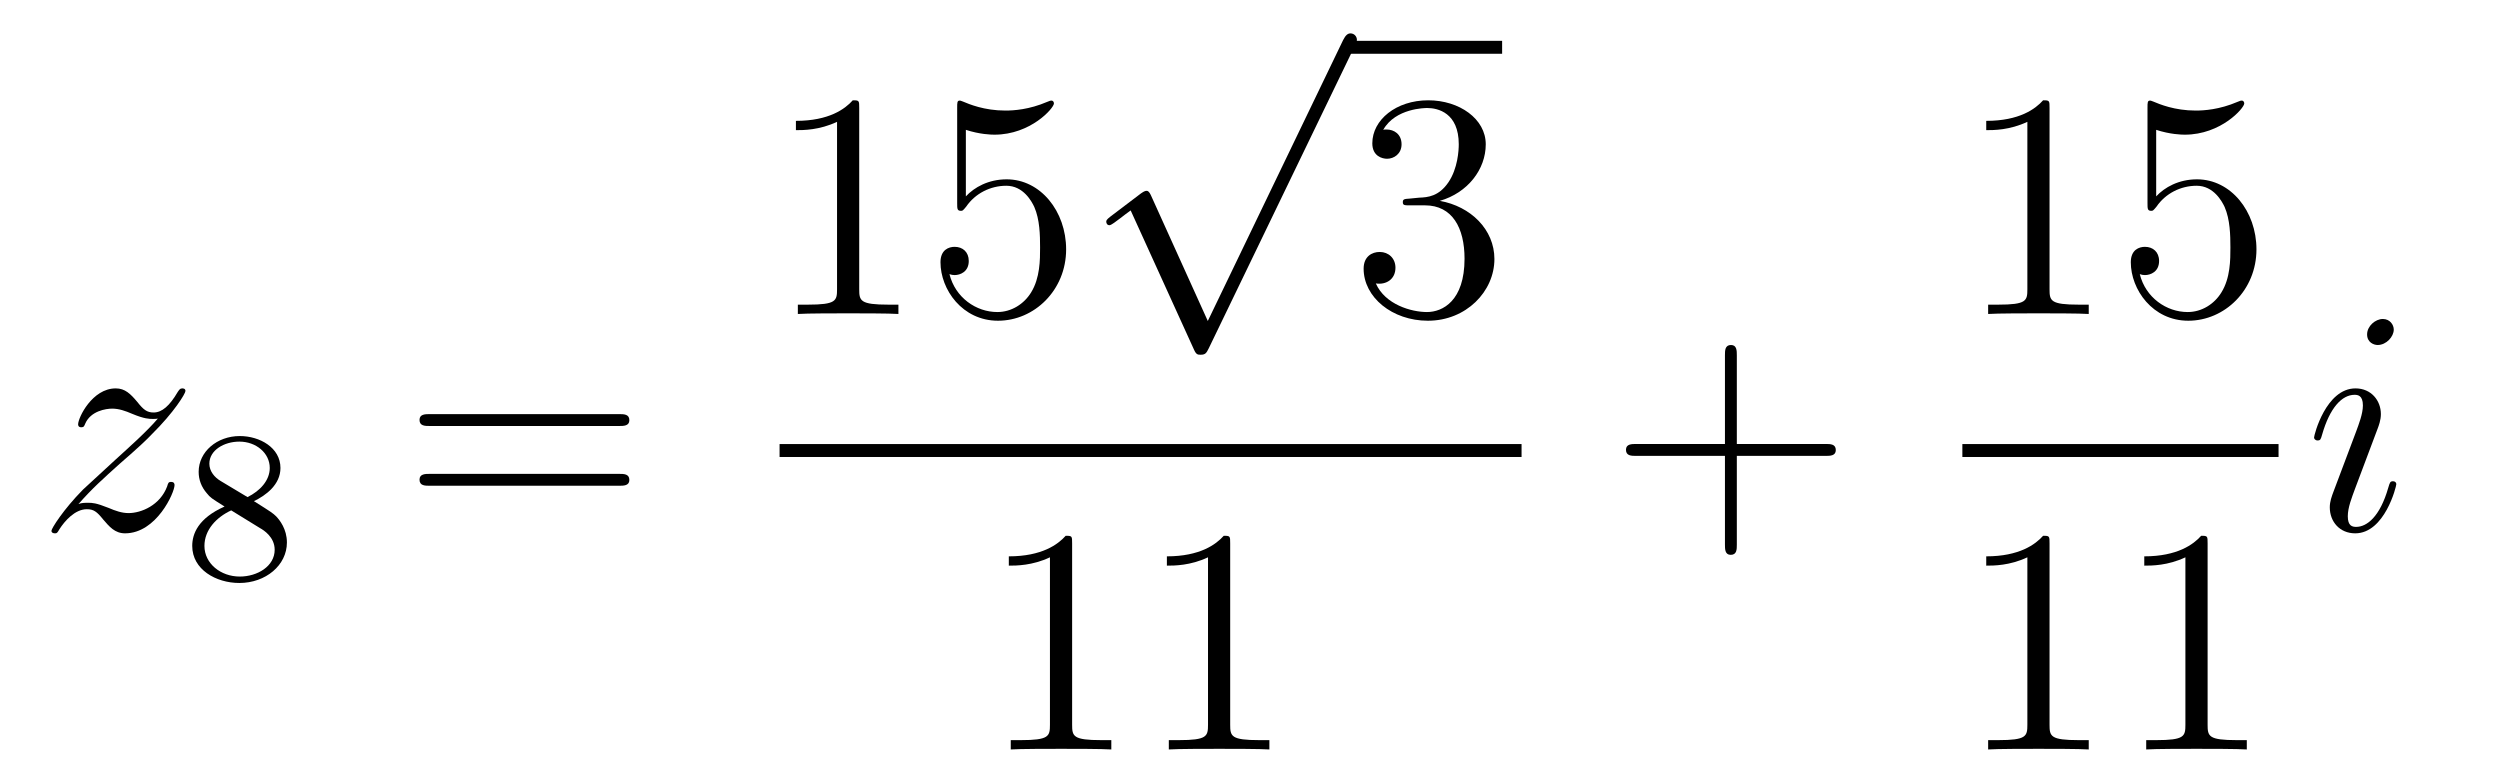 <?xml version='1.0'?>
<!-- This file was generated by dvisvgm 1.14.1 -->
<svg height='29pt' version='1.1' viewBox='0 -29 93 29' width='93pt' xmlns='http://www.w3.org/2000/svg' xmlns:xlink='http://www.w3.org/1999/xlink'>
<g id='page1'>
<g transform='matrix(1 0 0 1 -127 638)'>
<path d='M129.918 -648.248C130.432 -648.834 130.851 -649.205 131.448 -649.743C132.166 -650.364 132.476 -650.663 132.644 -650.842C133.481 -651.667 133.899 -652.361 133.899 -652.456C133.899 -652.552 133.803 -652.552 133.779 -652.552C133.696 -652.552 133.672 -652.504 133.612 -652.42C133.313 -651.906 133.026 -651.655 132.715 -651.655C132.464 -651.655 132.333 -651.763 132.106 -652.05C131.855 -652.348 131.652 -652.552 131.305 -652.552C130.432 -652.552 129.906 -651.464 129.906 -651.213C129.906 -651.177 129.918 -651.105 130.026 -651.105C130.121 -651.105 130.133 -651.153 130.169 -651.237C130.373 -651.715 130.946 -651.799 131.173 -651.799C131.424 -651.799 131.663 -651.715 131.914 -651.607C132.369 -651.416 132.56 -651.416 132.68 -651.416C132.763 -651.416 132.811 -651.416 132.871 -651.428C132.476 -650.962 131.831 -650.388 131.293 -649.898L130.086 -648.786C129.356 -648.045 128.914 -647.34 128.914 -647.256C128.914 -647.184 128.974 -647.16 129.046 -647.16C129.117 -647.16 129.129 -647.172 129.213 -647.316C129.404 -647.615 129.787 -648.057 130.229 -648.057C130.48 -648.057 130.6 -647.973 130.839 -647.674C131.066 -647.412 131.269 -647.16 131.652 -647.16C132.823 -647.16 133.493 -648.679 133.493 -648.953C133.493 -649.001 133.481 -649.073 133.361 -649.073C133.265 -649.073 133.253 -649.025 133.218 -648.906C132.954 -648.2 132.249 -647.913 131.783 -647.913C131.532 -647.913 131.293 -647.997 131.042 -648.105C130.564 -648.296 130.432 -648.296 130.277 -648.296C130.157 -648.296 130.026 -648.296 129.918 -648.248Z' fill-rule='evenodd'/>
<path d='M136.446 -648.357C136.892 -648.572 137.433 -648.97 137.433 -649.592C137.433 -650.349 136.661 -650.779 135.92 -650.779C135.075 -650.779 134.39 -650.197 134.39 -649.448C134.39 -649.153 134.493 -648.882 134.693 -648.652C134.828 -648.484 134.86 -648.468 135.354 -648.157C134.366 -647.719 134.151 -647.137 134.151 -646.691C134.151 -645.815 135.035 -645.313 135.904 -645.313C136.884 -645.313 137.673 -645.974 137.673 -646.819C137.673 -647.321 137.402 -647.655 137.274 -647.791C137.139 -647.918 137.131 -647.926 136.446 -648.357ZM135.21 -649.106C134.979 -649.241 134.788 -649.472 134.788 -649.751C134.788 -650.253 135.338 -650.572 135.904 -650.572C136.525 -650.572 137.035 -650.149 137.035 -649.592C137.035 -649.129 136.677 -648.739 136.207 -648.508L135.21 -649.106ZM135.601 -648.014C135.633 -647.998 136.541 -647.44 136.677 -647.352C136.804 -647.281 137.218 -647.026 137.218 -646.548C137.218 -645.934 136.573 -645.552 135.92 -645.552C135.21 -645.552 134.605 -646.038 134.605 -646.691C134.605 -647.289 135.051 -647.759 135.601 -648.014Z' fill-rule='evenodd'/>
<path d='M150.029 -651.153C150.196 -651.153 150.412 -651.153 150.412 -651.368C150.412 -651.595 150.208 -651.595 150.029 -651.595H142.988C142.821 -651.595 142.606 -651.595 142.606 -651.38C142.606 -651.153 142.809 -651.153 142.988 -651.153H150.029ZM150.029 -648.93C150.196 -648.93 150.412 -648.93 150.412 -649.145C150.412 -649.372 150.208 -649.372 150.029 -649.372H142.988C142.821 -649.372 142.606 -649.372 142.606 -649.157C142.606 -648.93 142.809 -648.93 142.988 -648.93H150.029Z' fill-rule='evenodd'/>
<path d='M158.963 -662.982C158.963 -663.258 158.963 -663.269 158.724 -663.269C158.437 -662.947 157.839 -662.504 156.608 -662.504V-662.158C156.883 -662.158 157.48 -662.158 158.138 -662.468V-656.24C158.138 -655.81 158.102 -655.667 157.05 -655.667H156.68V-655.32C157.002 -655.344 158.162 -655.344 158.556 -655.344C158.951 -655.344 160.098 -655.344 160.421 -655.32V-655.667H160.051C158.999 -655.667 158.963 -655.81 158.963 -656.24V-662.982ZM162.93 -662.17C163.444 -662.002 163.862 -661.99 163.994 -661.99C165.345 -661.99 166.206 -662.982 166.206 -663.15C166.206 -663.198 166.182 -663.258 166.11 -663.258C166.086 -663.258 166.062 -663.258 165.954 -663.21C165.285 -662.923 164.711 -662.887 164.401 -662.887C163.611 -662.887 163.05 -663.126 162.822 -663.222C162.739 -663.258 162.715 -663.258 162.703 -663.258C162.607 -663.258 162.607 -663.186 162.607 -662.994V-659.444C162.607 -659.229 162.607 -659.157 162.751 -659.157C162.811 -659.157 162.822 -659.169 162.942 -659.313C163.277 -659.803 163.839 -660.09 164.436 -660.09C165.07 -660.09 165.381 -659.504 165.476 -659.301C165.68 -658.834 165.691 -658.249 165.691 -657.794C165.691 -657.34 165.691 -656.659 165.357 -656.121C165.094 -655.691 164.627 -655.392 164.101 -655.392C163.312 -655.392 162.536 -655.93 162.32 -656.802C162.38 -656.778 162.452 -656.767 162.512 -656.767C162.715 -656.767 163.038 -656.886 163.038 -657.292C163.038 -657.627 162.811 -657.818 162.512 -657.818C162.297 -657.818 161.986 -657.711 161.986 -657.245C161.986 -656.228 162.799 -655.069 164.126 -655.069C165.476 -655.069 166.66 -656.205 166.66 -657.723C166.66 -659.145 165.703 -660.329 164.448 -660.329C163.767 -660.329 163.241 -660.03 162.93 -659.695V-662.17Z' fill-rule='evenodd'/>
<path d='M171.93 -655.059L169.826 -659.709C169.743 -659.901 169.683 -659.901 169.647 -659.901C169.635 -659.901 169.575 -659.901 169.444 -659.805L168.308 -658.944C168.153 -658.825 168.153 -658.789 168.153 -658.753C168.153 -658.693 168.188 -658.622 168.272 -658.622C168.344 -658.622 168.547 -658.789 168.679 -658.885C168.75 -658.944 168.93 -659.076 169.061 -659.172L171.416 -653.995C171.5 -653.804 171.56 -653.804 171.667 -653.804C171.847 -653.804 171.882 -653.876 171.966 -654.043L177.393 -665.28C177.477 -665.448 177.477 -665.495 177.477 -665.519C177.477 -665.639 177.381 -665.758 177.238 -665.758C177.142 -665.758 177.058 -665.698 176.963 -665.507L171.93 -655.059Z' fill-rule='evenodd'/>
<path d='M177 -665H182.879V-665.481H177'/>
<path d='M179.437 -659.612C179.233 -659.6 179.185 -659.587 179.185 -659.48C179.185 -659.361 179.245 -659.361 179.46 -659.361H180.01C181.026 -659.361 181.481 -658.524 181.481 -657.376C181.481 -655.81 180.668 -655.392 180.082 -655.392C179.508 -655.392 178.528 -655.667 178.181 -656.456C178.564 -656.396 178.911 -656.611 178.911 -657.041C178.911 -657.388 178.659 -657.627 178.325 -657.627C178.038 -657.627 177.727 -657.46 177.727 -657.006C177.727 -655.942 178.791 -655.069 180.118 -655.069C181.54 -655.069 182.592 -656.157 182.592 -657.364C182.592 -658.464 181.708 -659.325 180.56 -659.528C181.6 -659.827 182.27 -660.699 182.27 -661.632C182.27 -662.576 181.29 -663.269 180.13 -663.269C178.935 -663.269 178.05 -662.54 178.05 -661.668C178.05 -661.189 178.42 -661.094 178.6 -661.094C178.851 -661.094 179.138 -661.273 179.138 -661.632C179.138 -662.014 178.851 -662.182 178.588 -662.182C178.516 -662.182 178.492 -662.182 178.456 -662.17C178.911 -662.982 180.034 -662.982 180.094 -662.982C180.489 -662.982 181.266 -662.803 181.266 -661.632C181.266 -661.405 181.23 -660.735 180.883 -660.221C180.525 -659.695 180.118 -659.659 179.795 -659.647L179.437 -659.612Z' fill-rule='evenodd'/>
<path d='M156 -650H183.602V-650.481H156'/>
<path d='M166.883 -646.782C166.883 -647.058 166.883 -647.069 166.644 -647.069C166.357 -646.747 165.759 -646.304 164.528 -646.304V-645.958C164.803 -645.958 165.4 -645.958 166.058 -646.268V-640.04C166.058 -639.61 166.022 -639.467 164.97 -639.467H164.6V-639.12C164.922 -639.144 166.082 -639.144 166.476 -639.144C166.871 -639.144 168.018 -639.144 168.341 -639.12V-639.467H167.971C166.919 -639.467 166.883 -639.61 166.883 -640.04V-646.782ZM172.763 -646.782C172.763 -647.058 172.763 -647.069 172.524 -647.069C172.237 -646.747 171.639 -646.304 170.408 -646.304V-645.958C170.683 -645.958 171.28 -645.958 171.938 -646.268V-640.04C171.938 -639.61 171.902 -639.467 170.85 -639.467H170.48V-639.12C170.802 -639.144 171.962 -639.144 172.356 -639.144C172.751 -639.144 173.898 -639.144 174.221 -639.12V-639.467H173.851C172.799 -639.467 172.763 -639.61 172.763 -640.04V-646.782Z' fill-rule='evenodd'/>
<path d='M191.61 -650.041H194.909C195.077 -650.041 195.292 -650.041 195.292 -650.257C195.292 -650.484 195.089 -650.484 194.909 -650.484H191.61V-653.783C191.61 -653.95 191.61 -654.166 191.394 -654.166C191.168 -654.166 191.168 -653.962 191.168 -653.783V-650.484H187.868C187.701 -650.484 187.486 -650.484 187.486 -650.268C187.486 -650.041 187.689 -650.041 187.868 -650.041H191.168V-646.742C191.168 -646.575 191.168 -646.36 191.382 -646.36C191.61 -646.36 191.61 -646.563 191.61 -646.742V-650.041Z' fill-rule='evenodd'/>
<path d='M203.243 -662.982C203.243 -663.258 203.243 -663.269 203.004 -663.269C202.717 -662.947 202.12 -662.504 200.888 -662.504V-662.158C201.163 -662.158 201.761 -662.158 202.418 -662.468V-656.24C202.418 -655.81 202.382 -655.667 201.33 -655.667H200.959V-655.32C201.282 -655.344 202.442 -655.344 202.836 -655.344C203.231 -655.344 204.378 -655.344 204.701 -655.32V-655.667H204.331C203.279 -655.667 203.243 -655.81 203.243 -656.24V-662.982ZM207.21 -662.17C207.724 -662.002 208.142 -661.99 208.274 -661.99C209.624 -661.99 210.486 -662.982 210.486 -663.15C210.486 -663.198 210.462 -663.258 210.39 -663.258C210.366 -663.258 210.342 -663.258 210.234 -663.21C209.564 -662.923 208.991 -662.887 208.68 -662.887C207.892 -662.887 207.33 -663.126 207.102 -663.222C207.019 -663.258 206.995 -663.258 206.983 -663.258C206.887 -663.258 206.887 -663.186 206.887 -662.994V-659.444C206.887 -659.229 206.887 -659.157 207.031 -659.157C207.09 -659.157 207.102 -659.169 207.222 -659.313C207.557 -659.803 208.118 -660.09 208.716 -660.09C209.35 -660.09 209.66 -659.504 209.756 -659.301C209.959 -658.834 209.971 -658.249 209.971 -657.794C209.971 -657.34 209.971 -656.659 209.636 -656.121C209.374 -655.691 208.908 -655.392 208.381 -655.392C207.593 -655.392 206.815 -655.93 206.6 -656.802C206.66 -656.778 206.732 -656.767 206.792 -656.767C206.995 -656.767 207.318 -656.886 207.318 -657.292C207.318 -657.627 207.09 -657.818 206.792 -657.818C206.576 -657.818 206.266 -657.711 206.266 -657.245C206.266 -656.228 207.079 -655.069 208.405 -655.069C209.756 -655.069 210.94 -656.205 210.94 -657.723C210.94 -659.145 209.983 -660.329 208.728 -660.329C208.046 -660.329 207.521 -660.03 207.21 -659.695V-662.17Z' fill-rule='evenodd'/>
<path d='M200 -650H211.762V-650.481H200'/>
<path d='M203.243 -646.782C203.243 -647.058 203.243 -647.069 203.004 -647.069C202.717 -646.747 202.12 -646.304 200.888 -646.304V-645.958C201.163 -645.958 201.761 -645.958 202.418 -646.268V-640.04C202.418 -639.61 202.382 -639.467 201.33 -639.467H200.959V-639.12C201.282 -639.144 202.442 -639.144 202.836 -639.144C203.231 -639.144 204.378 -639.144 204.701 -639.12V-639.467H204.331C203.279 -639.467 203.243 -639.61 203.243 -640.04V-646.782ZM209.123 -646.782C209.123 -647.058 209.123 -647.069 208.884 -647.069C208.597 -646.747 207.998 -646.304 206.767 -646.304V-645.958C207.043 -645.958 207.641 -645.958 208.297 -646.268V-640.04C208.297 -639.61 208.262 -639.467 207.21 -639.467H206.839V-639.12C207.162 -639.144 208.322 -639.144 208.716 -639.144C209.111 -639.144 210.258 -639.144 210.581 -639.12V-639.467H210.21C209.159 -639.467 209.123 -639.61 209.123 -640.04V-646.782Z' fill-rule='evenodd'/>
<path d='M216.143 -648.989C216.143 -649.049 216.095 -649.097 216.024 -649.097C215.916 -649.097 215.904 -649.061 215.844 -648.858C215.533 -647.77 215.044 -647.4 214.649 -647.4C214.505 -647.4 214.338 -647.435 214.338 -647.794C214.338 -648.117 214.481 -648.475 214.613 -648.834L215.449 -651.057C215.485 -651.153 215.569 -651.368 215.569 -651.595C215.569 -652.098 215.21 -652.552 214.625 -652.552C213.526 -652.552 213.083 -650.818 213.083 -650.723C213.083 -650.675 213.131 -650.615 213.215 -650.615C213.322 -650.615 213.334 -650.663 213.382 -650.83C213.668 -651.834 214.123 -652.313 214.589 -652.313C214.697 -652.313 214.9 -652.301 214.9 -651.918C214.9 -651.607 214.745 -651.213 214.649 -650.95L213.812 -648.727C213.74 -648.535 213.668 -648.344 213.668 -648.129C213.668 -647.591 214.039 -647.16 214.613 -647.16C215.713 -647.16 216.143 -648.906 216.143 -648.989ZM216.048 -654.739C216.048 -654.919 215.904 -655.134 215.641 -655.134C215.366 -655.134 215.056 -654.871 215.056 -654.56C215.056 -654.261 215.306 -654.166 215.449 -654.166C215.772 -654.166 216.048 -654.476 216.048 -654.739Z' fill-rule='evenodd'/>
</g>
</g>
</svg>
